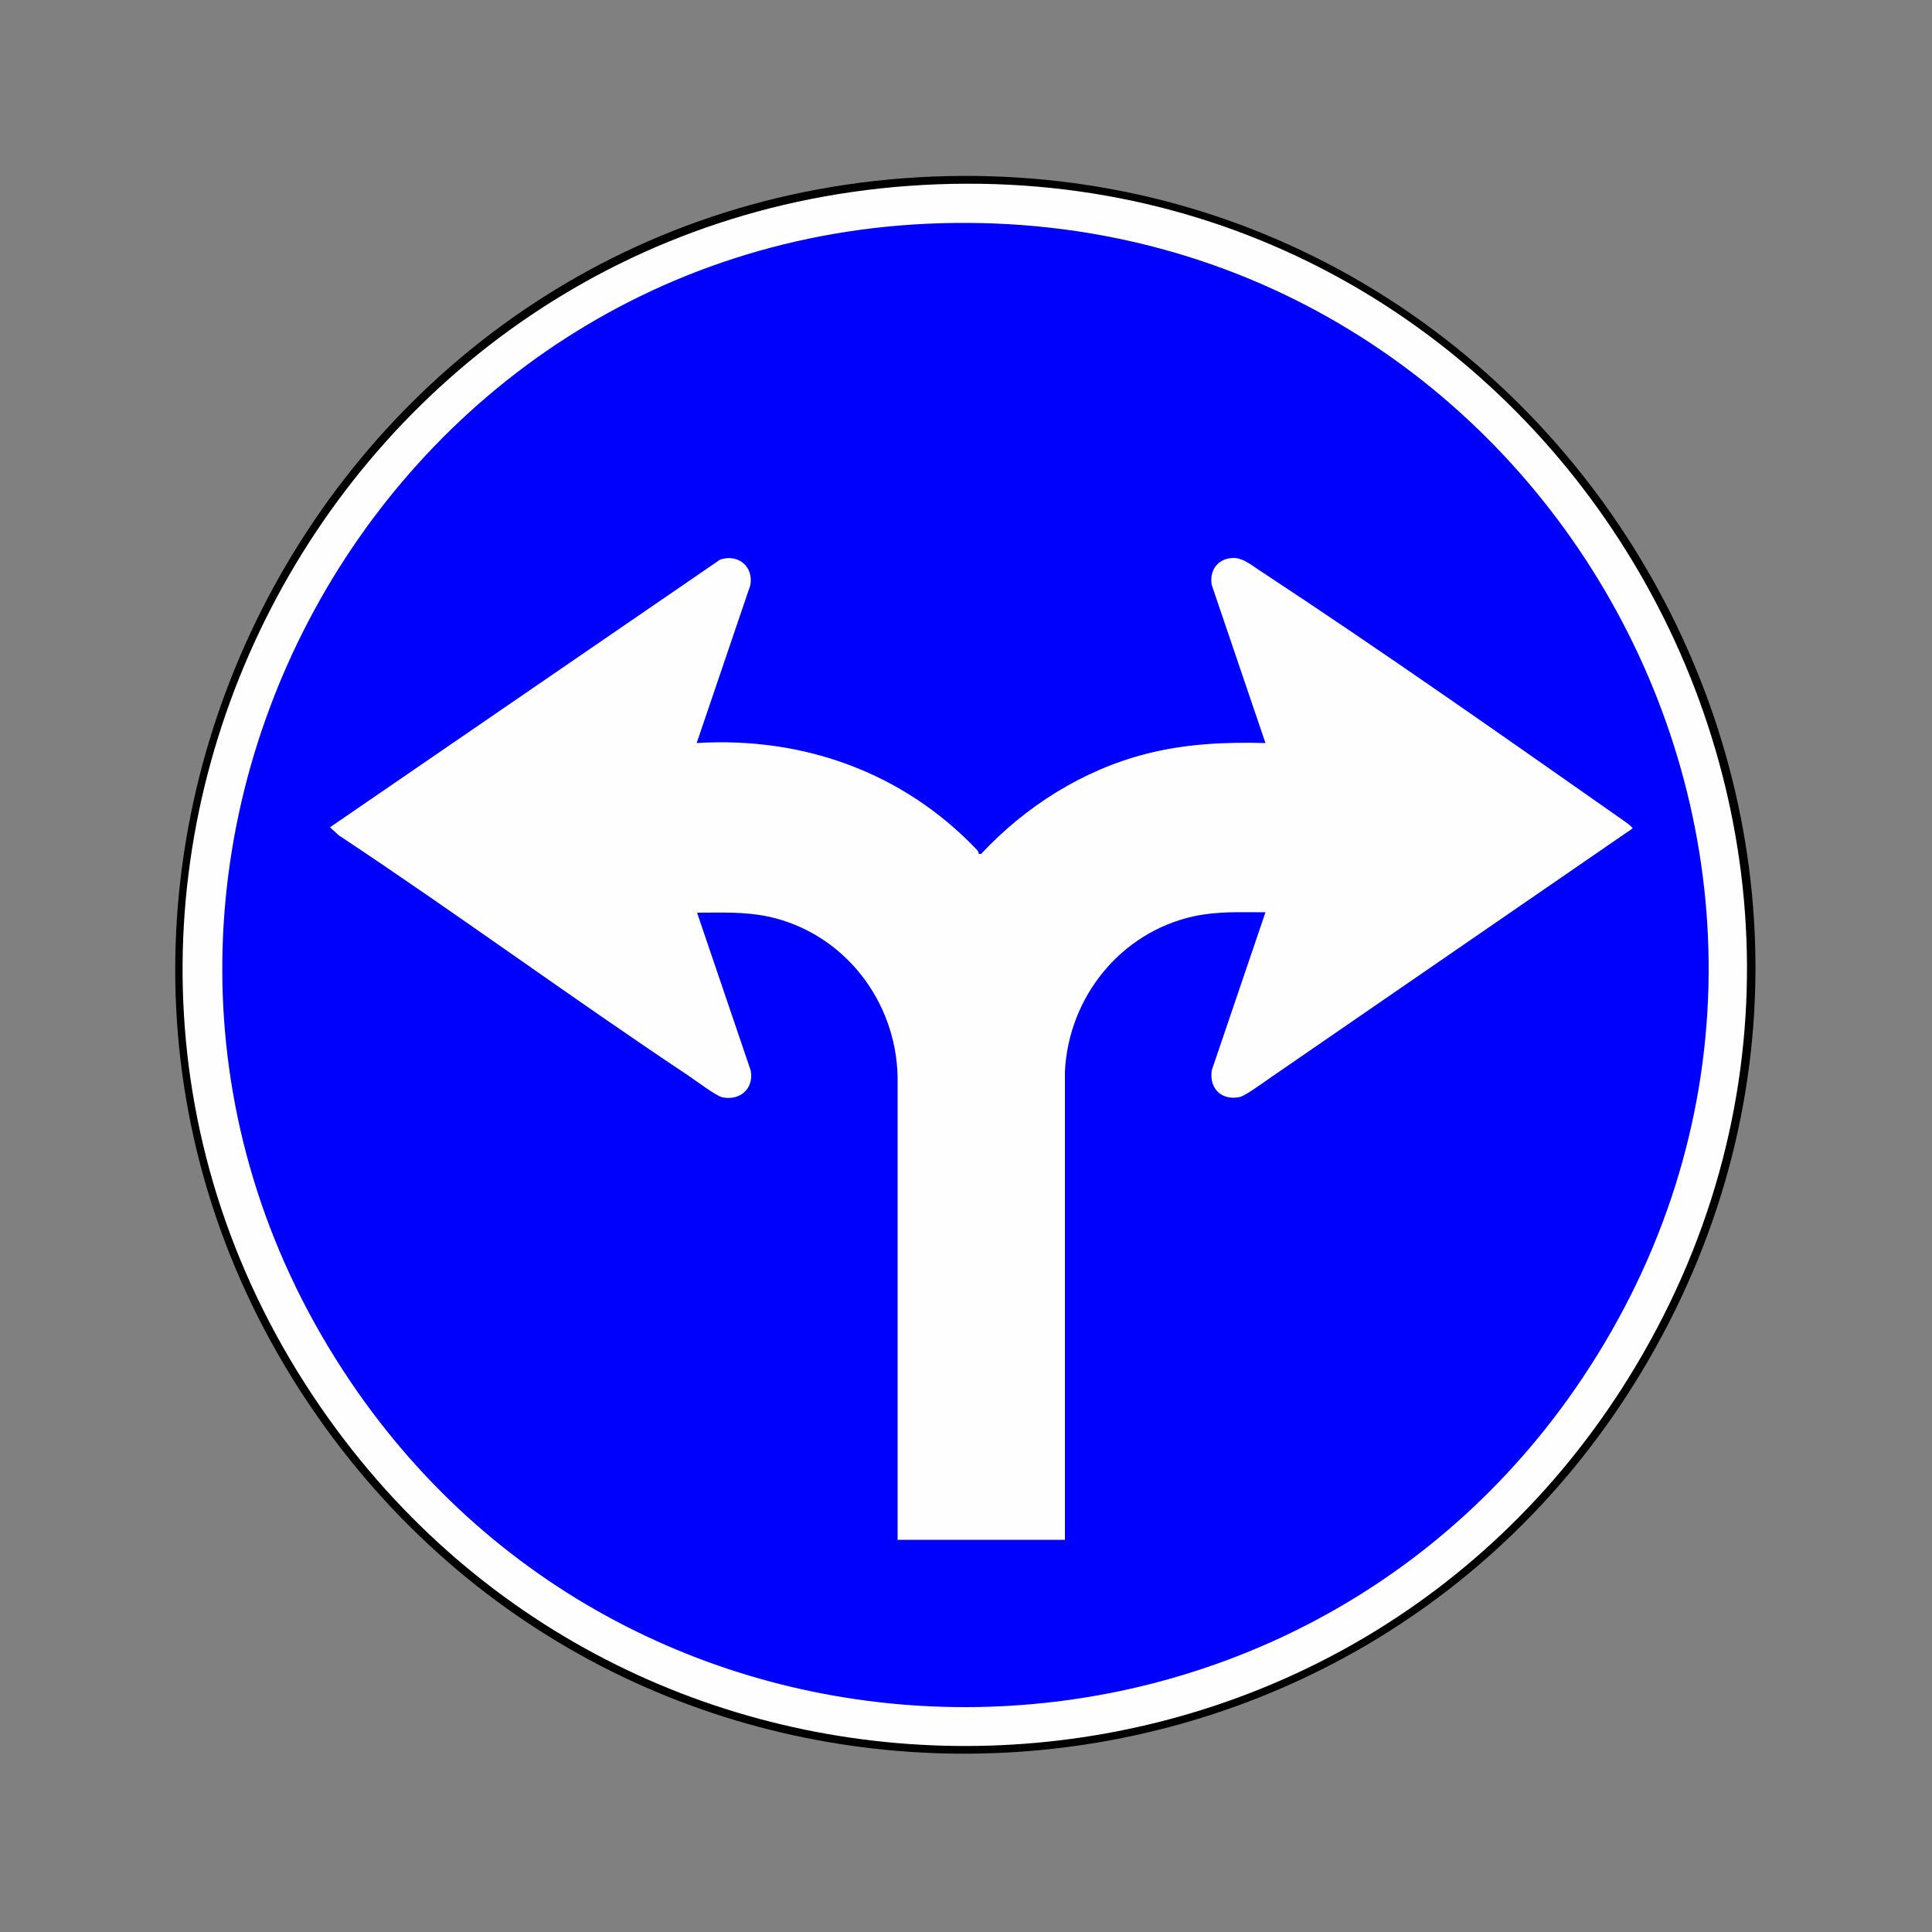 <?xml version="1.0" encoding="UTF-8"?>
<svg xmlns="http://www.w3.org/2000/svg" id="Layer_1" data-name="Layer 1" viewBox="0 0 50 50">
  <rect x="0" y="0" width="50" height="50" fill="#808080" stroke="none"/>
  <defs>
    <style>
      .cls-1 {
        fill: #0000fd;
      }

      .cls-2 {
        fill: #fefefe;
      }
    </style>
  </defs>
  <path d="M24.13,4.57c16.03-.65,26.62,16.72,18.51,30.67-7.42,12.74-25.54,13.67-34.21,1.72C-1.12,23.77,7.95,5.23,24.13,4.57Z"></path>
  <path class="cls-2" d="M24.25,4.77c16.1-.62,26.43,17.16,17.89,30.9-7.6,12.23-25.26,12.77-33.63,1.05C-.87,23.59,8.24,5.38,24.25,4.77Z"></path>
  <path class="cls-1" d="M24.69,5.77c15.42-.19,24.88,17.01,16.26,29.9-7.57,11.31-24.28,11.36-31.89.07C.52,23.09,9.51,5.95,24.69,5.77Z"></path>
  <path class="cls-2" d="M23.23,39.86v-11.99c-.04-1.98-1.4-3.73-3.35-4.15-.62-.13-1.21-.1-1.84-.1l1.39,4.09c.08.46-.27.78-.73.69-.16-.03-.7-.44-.88-.56-3.05-2.03-6-4.2-9.05-6.22l-.23-.21,10.1-6.93c.47-.15.86.18.78.66l-1.39,4.09c2.76-.17,5.34.76,7.24,2.75.03.03.06.07.06.12h.06c1.15-1.23,2.63-2.17,4.27-2.59,1.01-.26,2.05-.31,3.09-.28l-1.39-4.09c-.07-.39.17-.7.57-.7.27,0,.54.25.77.39,3.04,2,6.1,4.15,9.08,6.24.08.06.48.32.47.37l-9.4,6.47c-.16.11-.61.44-.76.48-.47.1-.8-.21-.73-.69l1.39-4.09c-.63,0-1.22-.03-1.84.1-1.9.41-3.26,2.09-3.35,4.03v12.11h-4.35Z"></path>
</svg>
